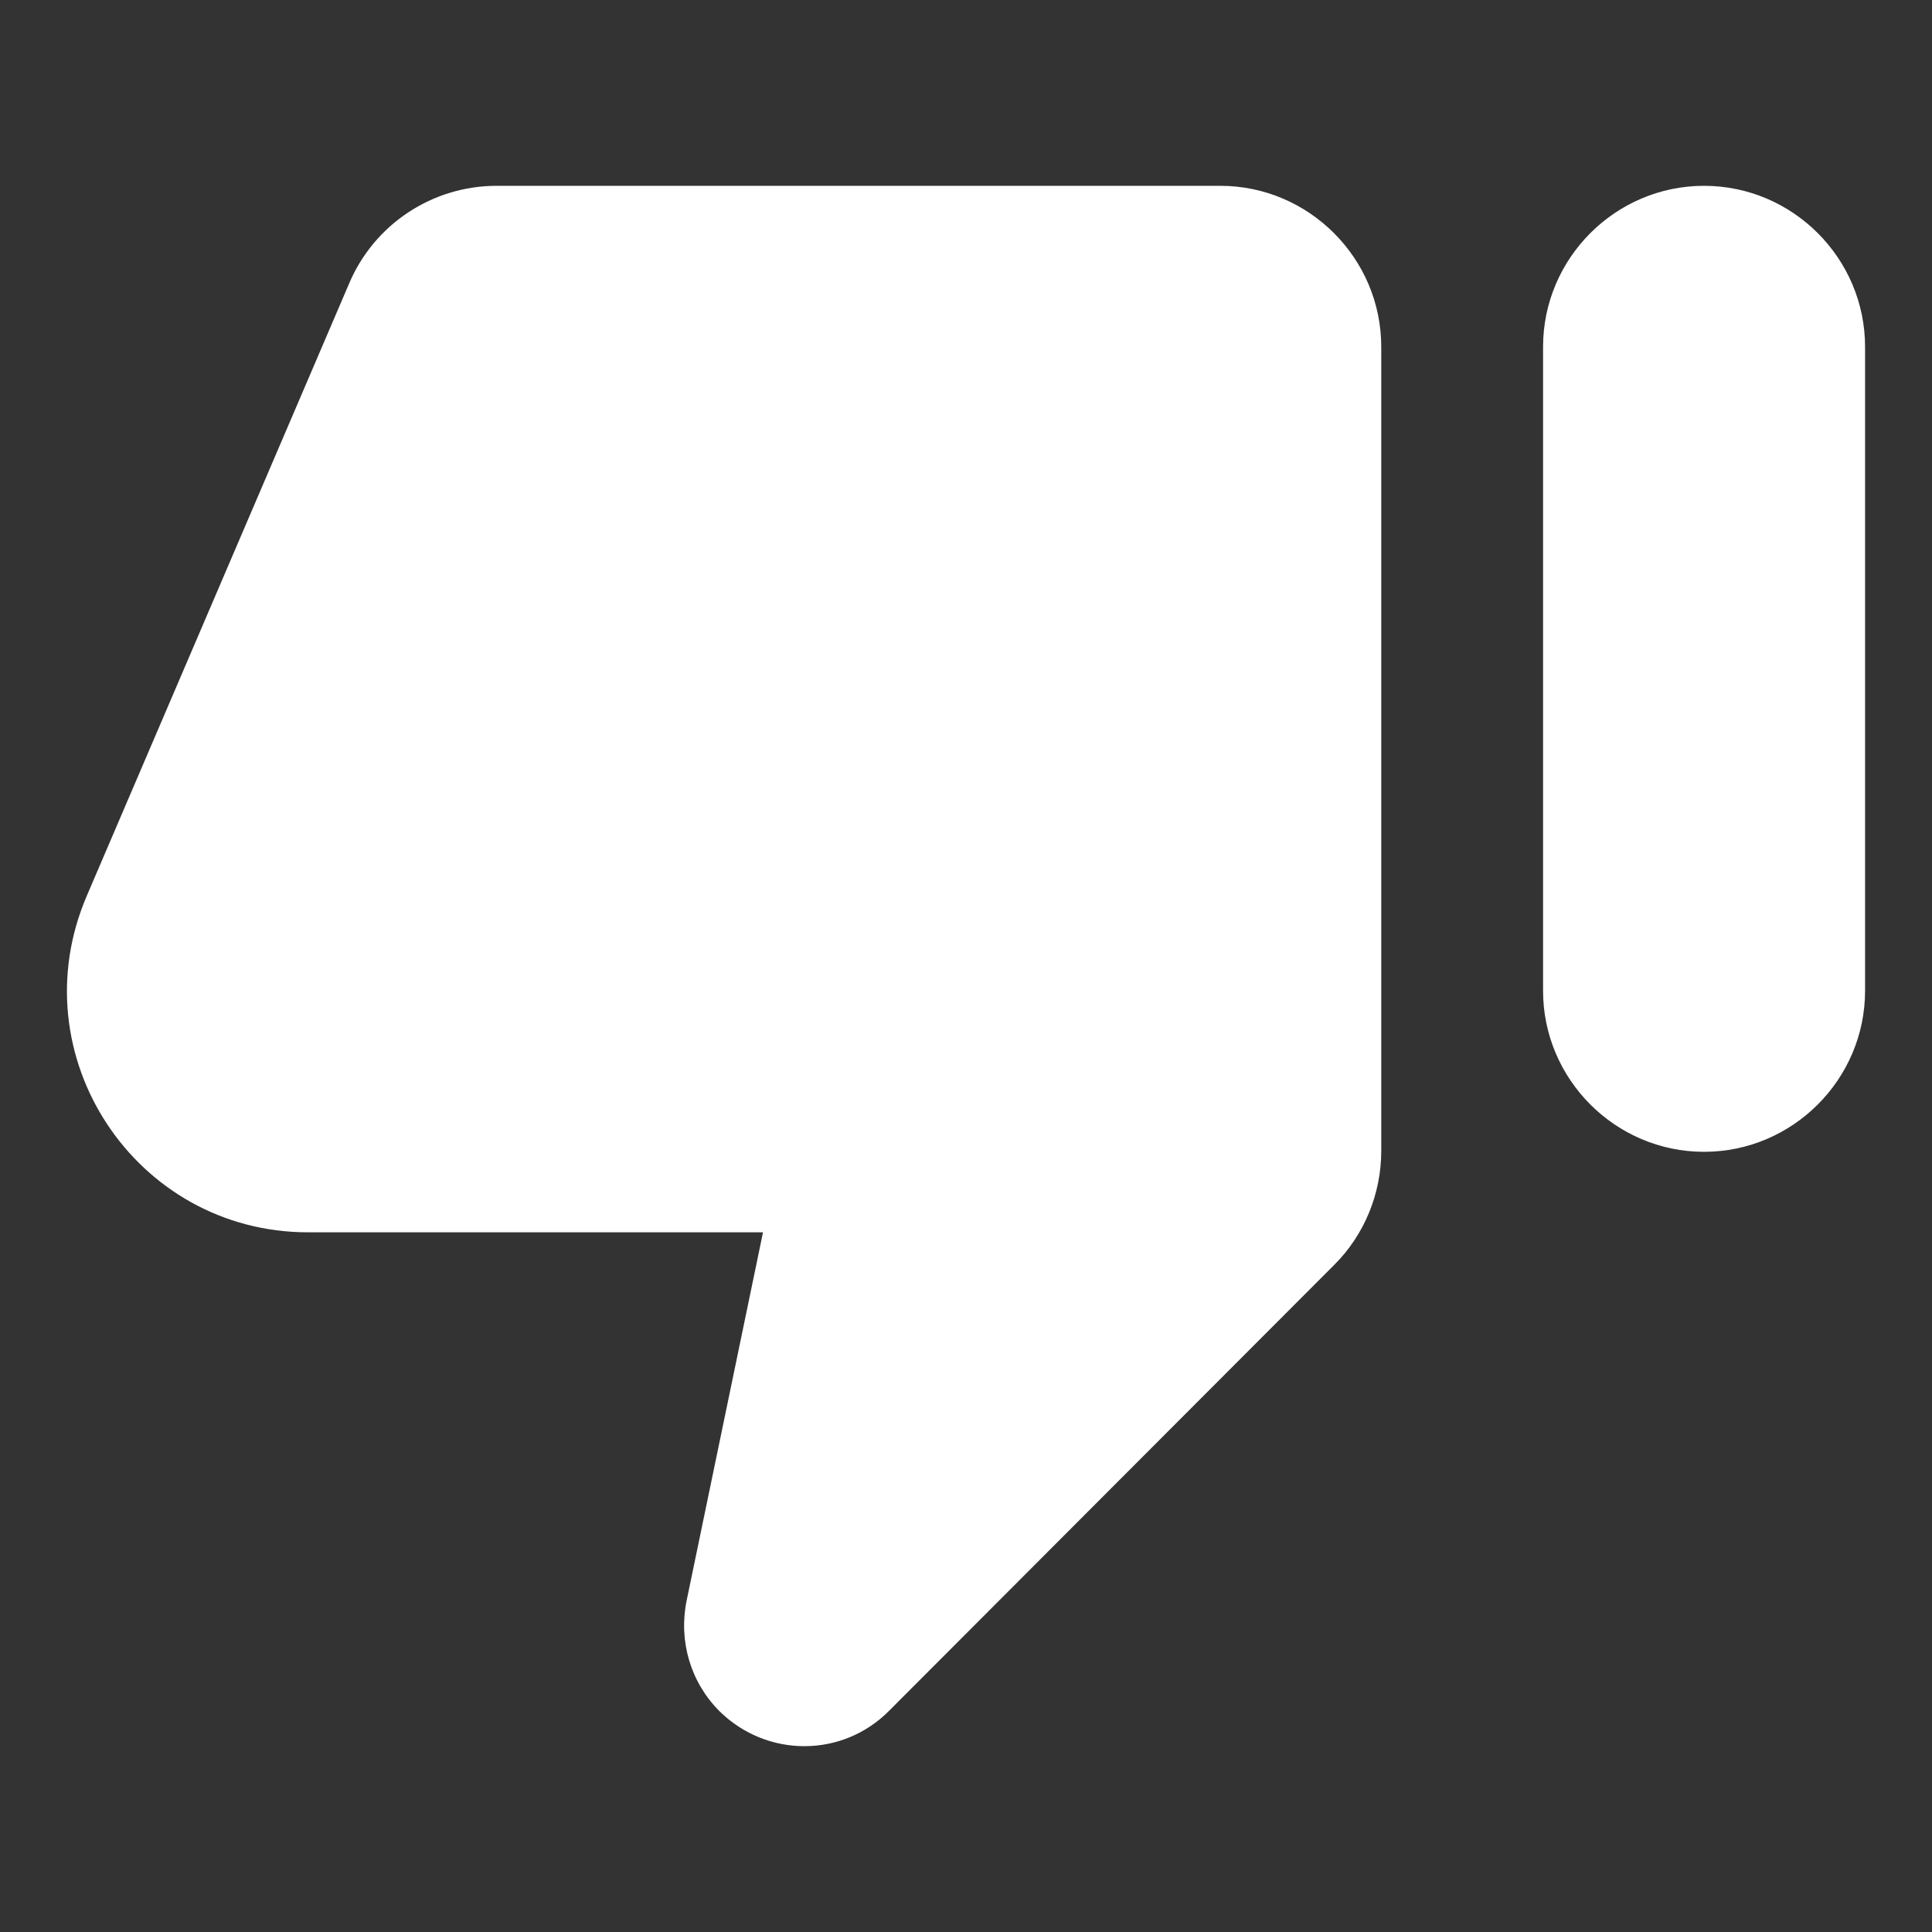 <svg width="45" height="45" viewBox="0 0 45 45" fill="none" xmlns="http://www.w3.org/2000/svg">
<rect x="0" y="0" width="45" height="45" fill="#333333" stroke="none"/>
<path fill-rule="evenodd" clip-rule="evenodd" d="M31.085 29.453L20.716 39.84C19.628 40.946 17.866 40.946 16.76 39.859C16.085 39.184 15.803 38.228 15.991 37.29L17.772 28.703H7.178C3.147 28.703 0.428 24.578 2.022 20.865L8.135 6.596C8.716 5.228 10.066 4.328 11.566 4.328H28.422C30.485 4.328 32.172 6.015 32.172 8.078V26.809C32.172 27.803 31.778 28.759 31.085 29.453ZM35.941 8.078C35.941 6.015 37.628 4.328 39.691 4.328C41.753 4.328 43.441 6.015 43.441 8.078V23.078C43.441 25.14 41.753 26.828 39.691 26.828C37.628 26.828 35.941 25.14 35.941 23.078V8.078Z" fill="white"/>
</svg>
